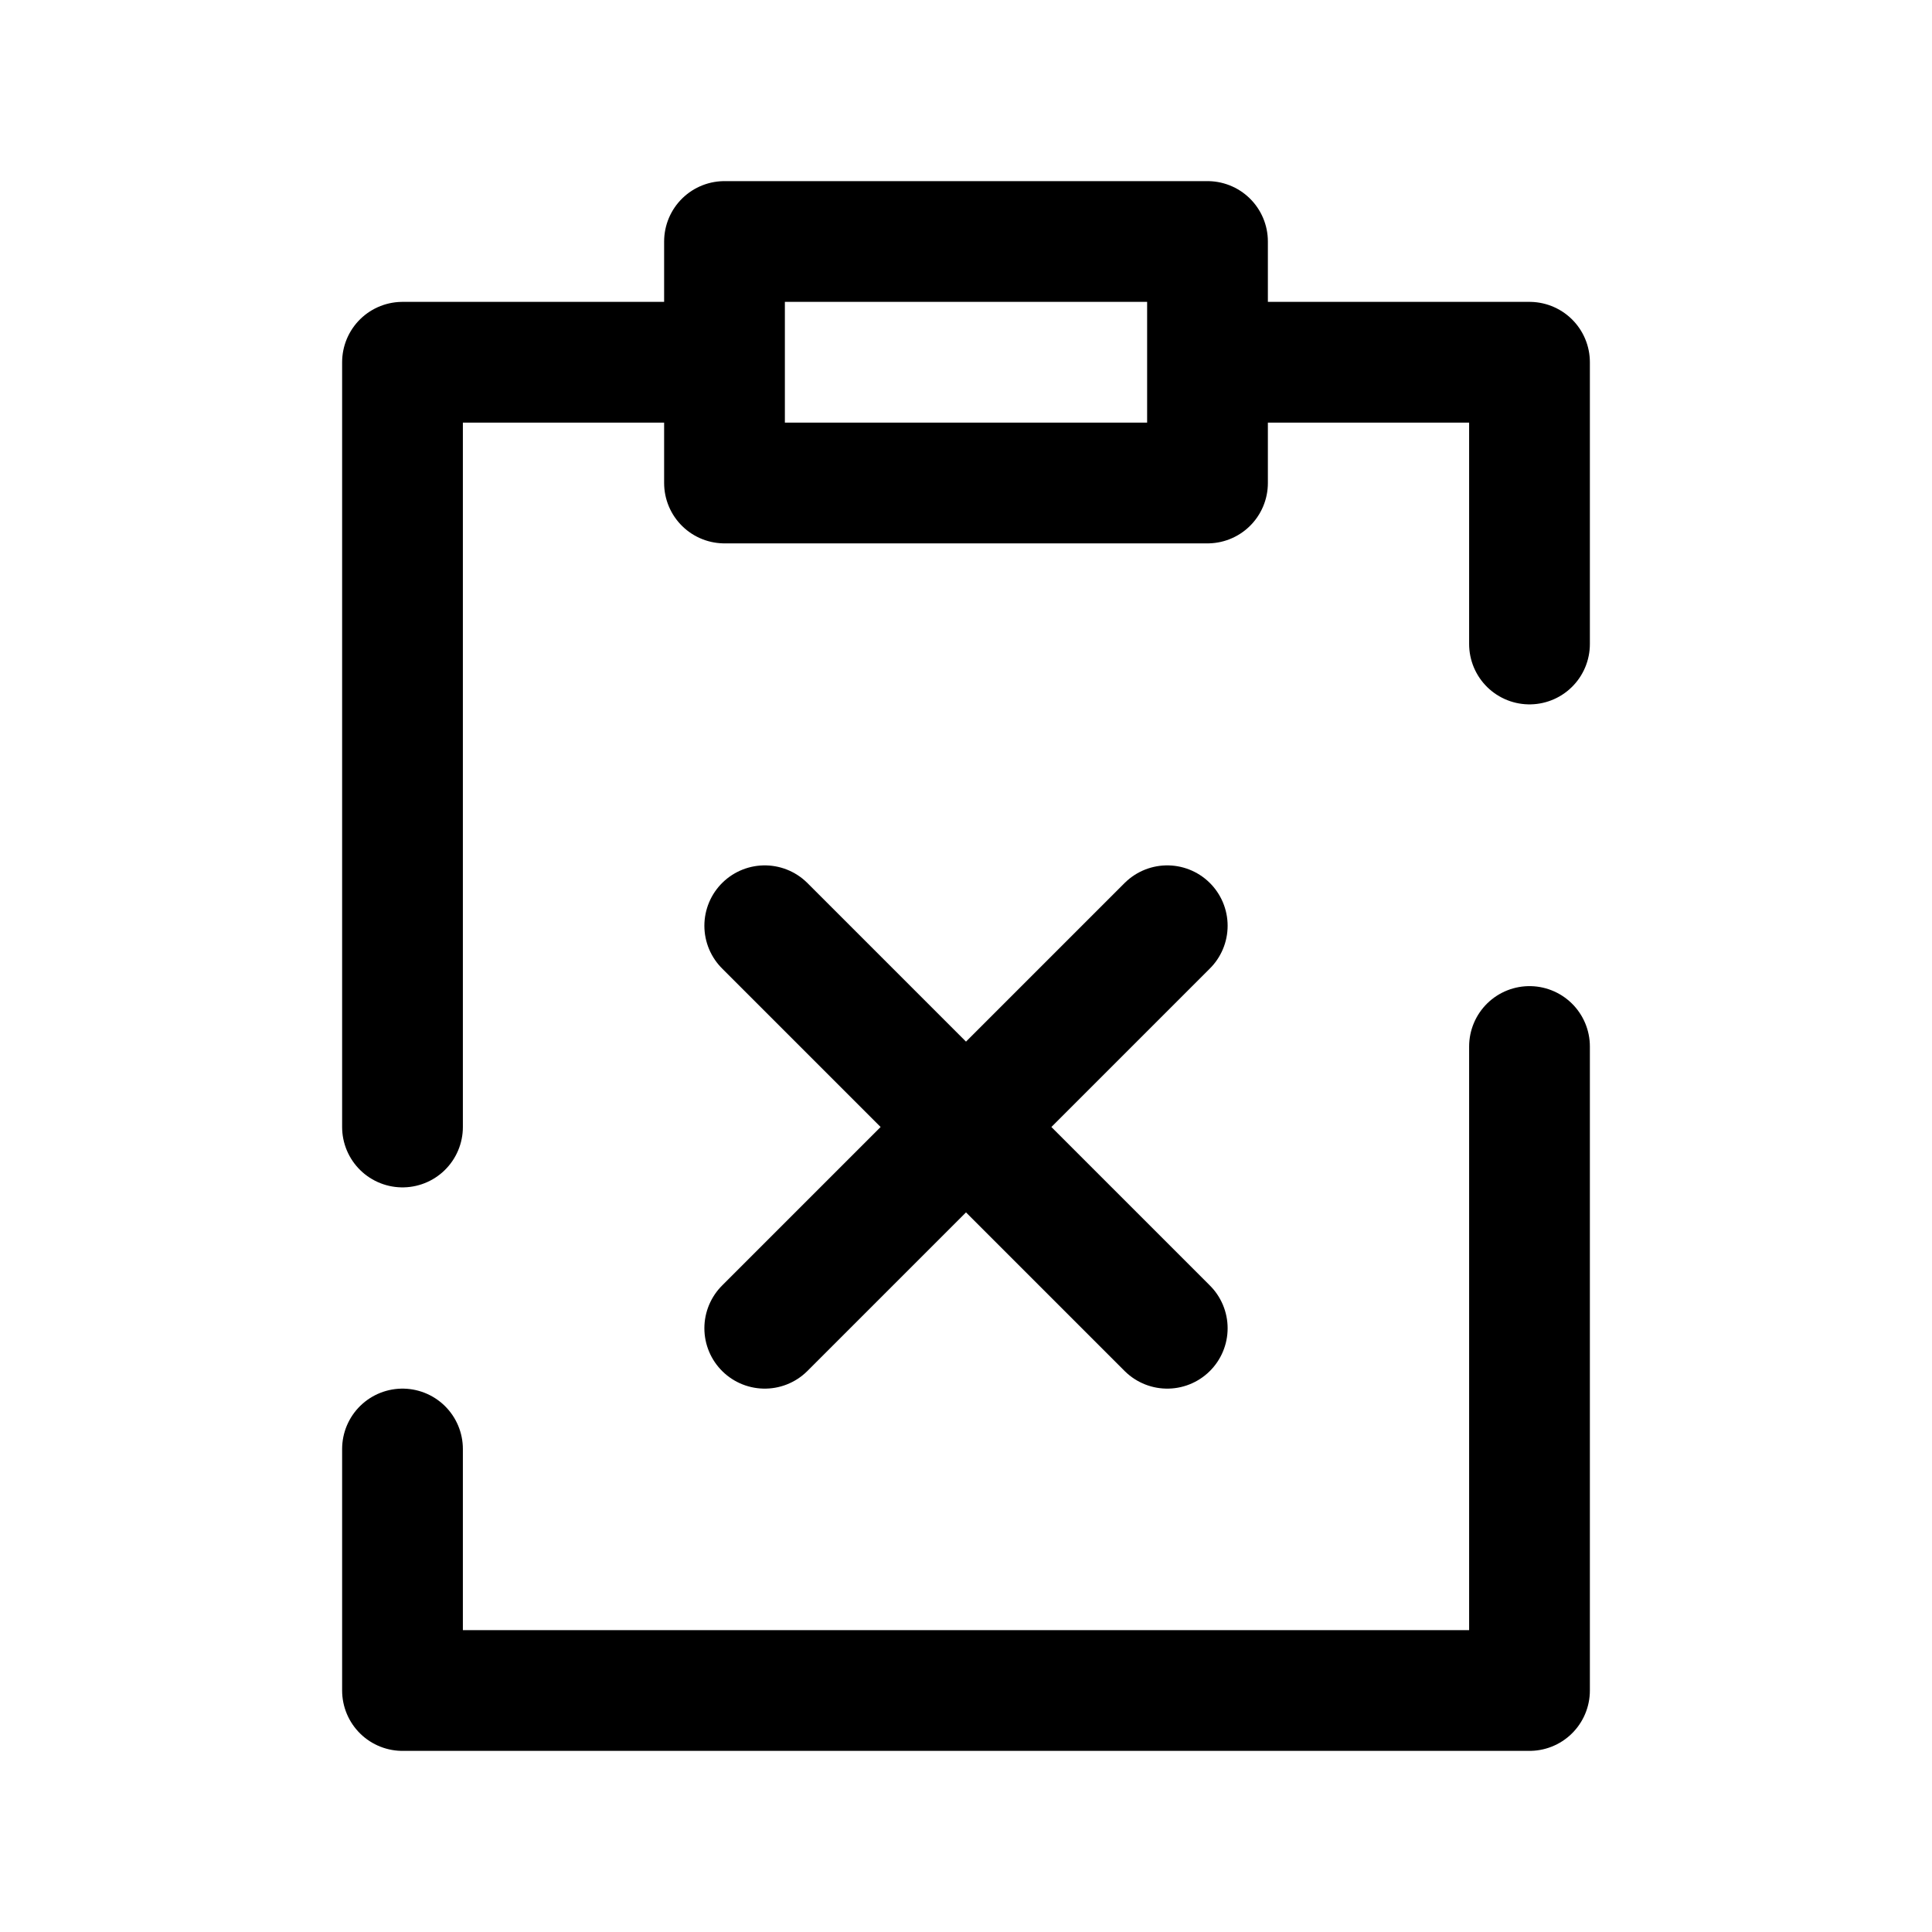 <?xml version="1.0" encoding="utf-8"?><!-- Uploaded to: SVG Repo, www.svgrepo.com, Generator: SVG Repo Mixer Tools -->
<svg width="800px" height="800px" viewBox="0 0 24 24" fill="none" xmlns="http://www.w3.org/2000/svg">
<path d="M14.5 11.5L9.5 16.5M9.5 11.5L14.5 16.5M9 4.5V6H15V4.5M9 4.5V3H15V4.5M9 4.5H5V14M15 4.5H19V8M19 13V21H5V18" stroke="#000000" stroke-width="1.5" stroke-linecap="round" stroke-linejoin="round"/>
</svg>